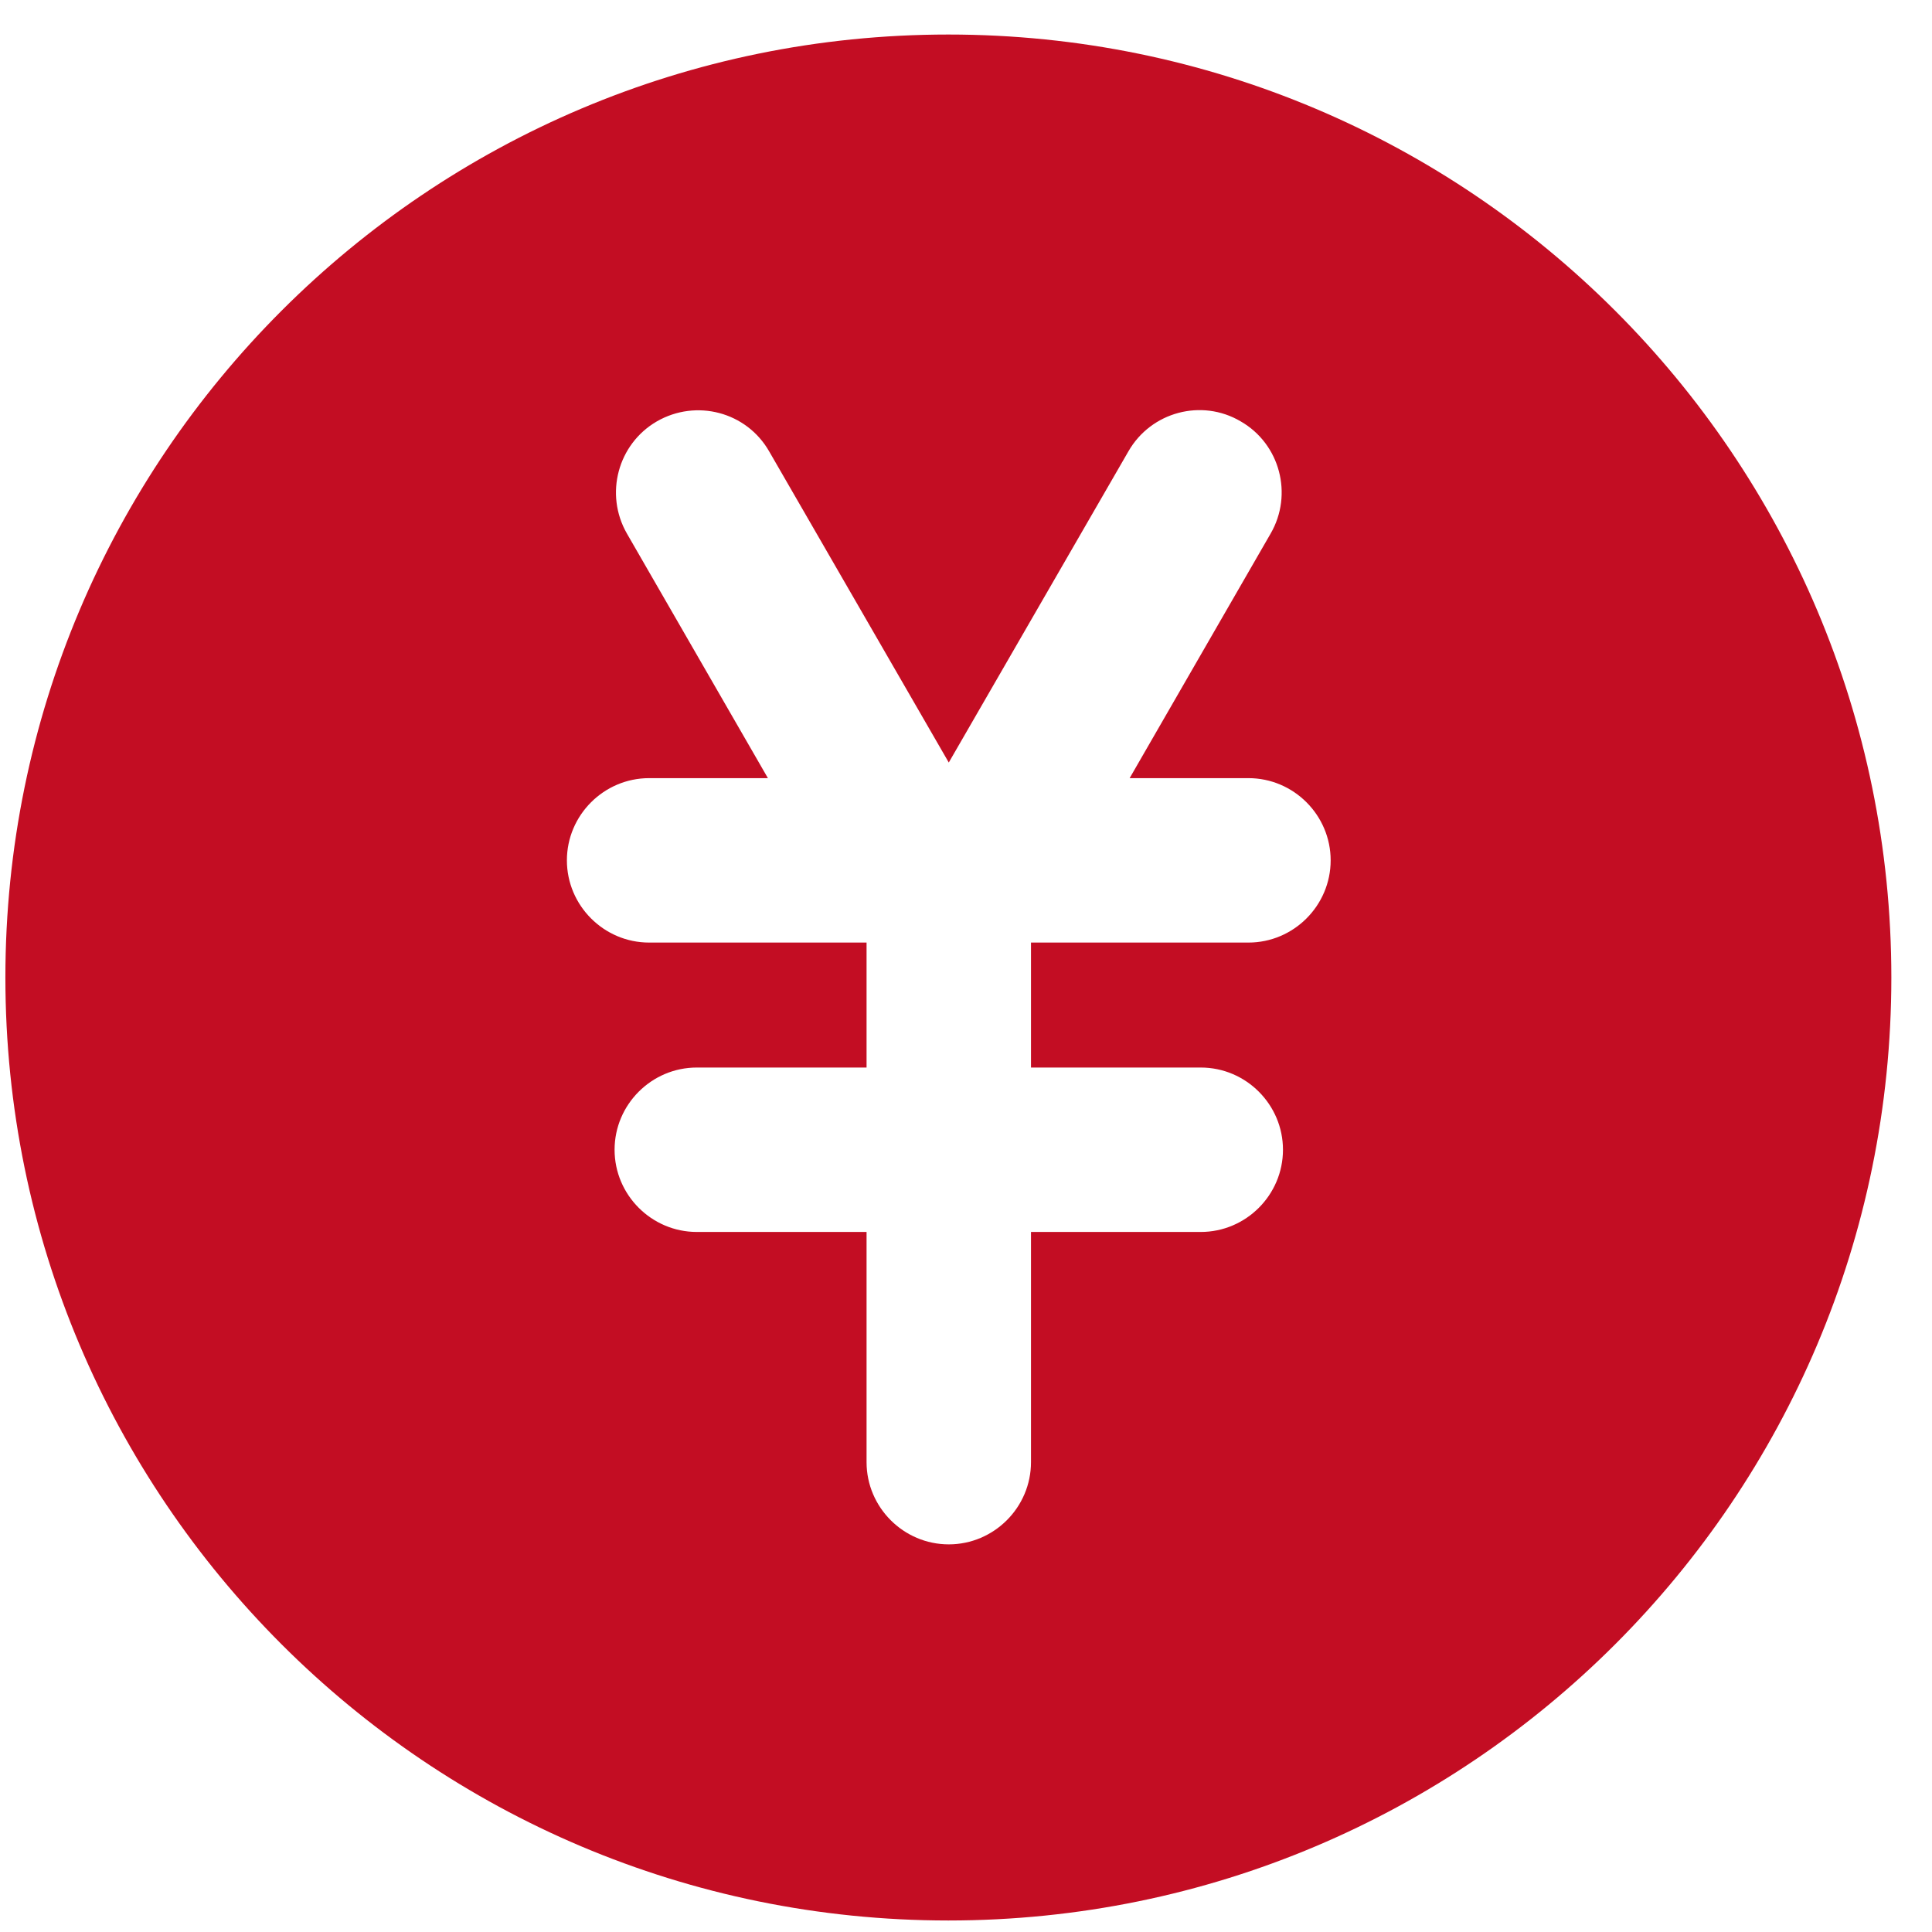 <?xml version="1.0" encoding="UTF-8"?>
<svg xmlns="http://www.w3.org/2000/svg" width="47" height="47" viewBox="0 0 47 47" fill="none">
  <path d="M23.071 0.84C10.401 0.84 0.131 11.11 0.131 23.78C0.131 36.45 10.401 46.72 23.071 46.72C35.741 46.72 46.011 36.45 46.011 23.78C46.011 11.11 35.741 0.84 23.071 0.84ZM30.371 22.93H25.081V25.97H29.211C30.311 25.97 31.211 26.87 31.211 27.97C31.211 29.07 30.311 29.97 29.211 29.97H25.081V35.57C25.081 36.67 24.181 37.57 23.081 37.57C21.981 37.57 21.081 36.67 21.081 35.57V29.97H16.951C15.851 29.97 14.951 29.07 14.951 27.97C14.951 26.87 15.851 25.97 16.951 25.97H21.081V22.93H15.791C14.691 22.93 13.791 22.03 13.791 20.93C13.791 19.83 14.691 18.93 15.791 18.93H18.681L15.251 12.98C14.701 12.02 15.031 10.8 15.981 10.25C16.941 9.7 18.161 10.02 18.711 10.98L23.081 18.55L27.451 10.98C28.001 10.02 29.231 9.69 30.181 10.25C31.141 10.8 31.461 12.03 30.911 12.98L27.481 18.93H30.371C31.471 18.93 32.371 19.83 32.371 20.93C32.371 22.03 31.471 22.93 30.371 22.93Z" fill="#C30D23"></path>
</svg>
